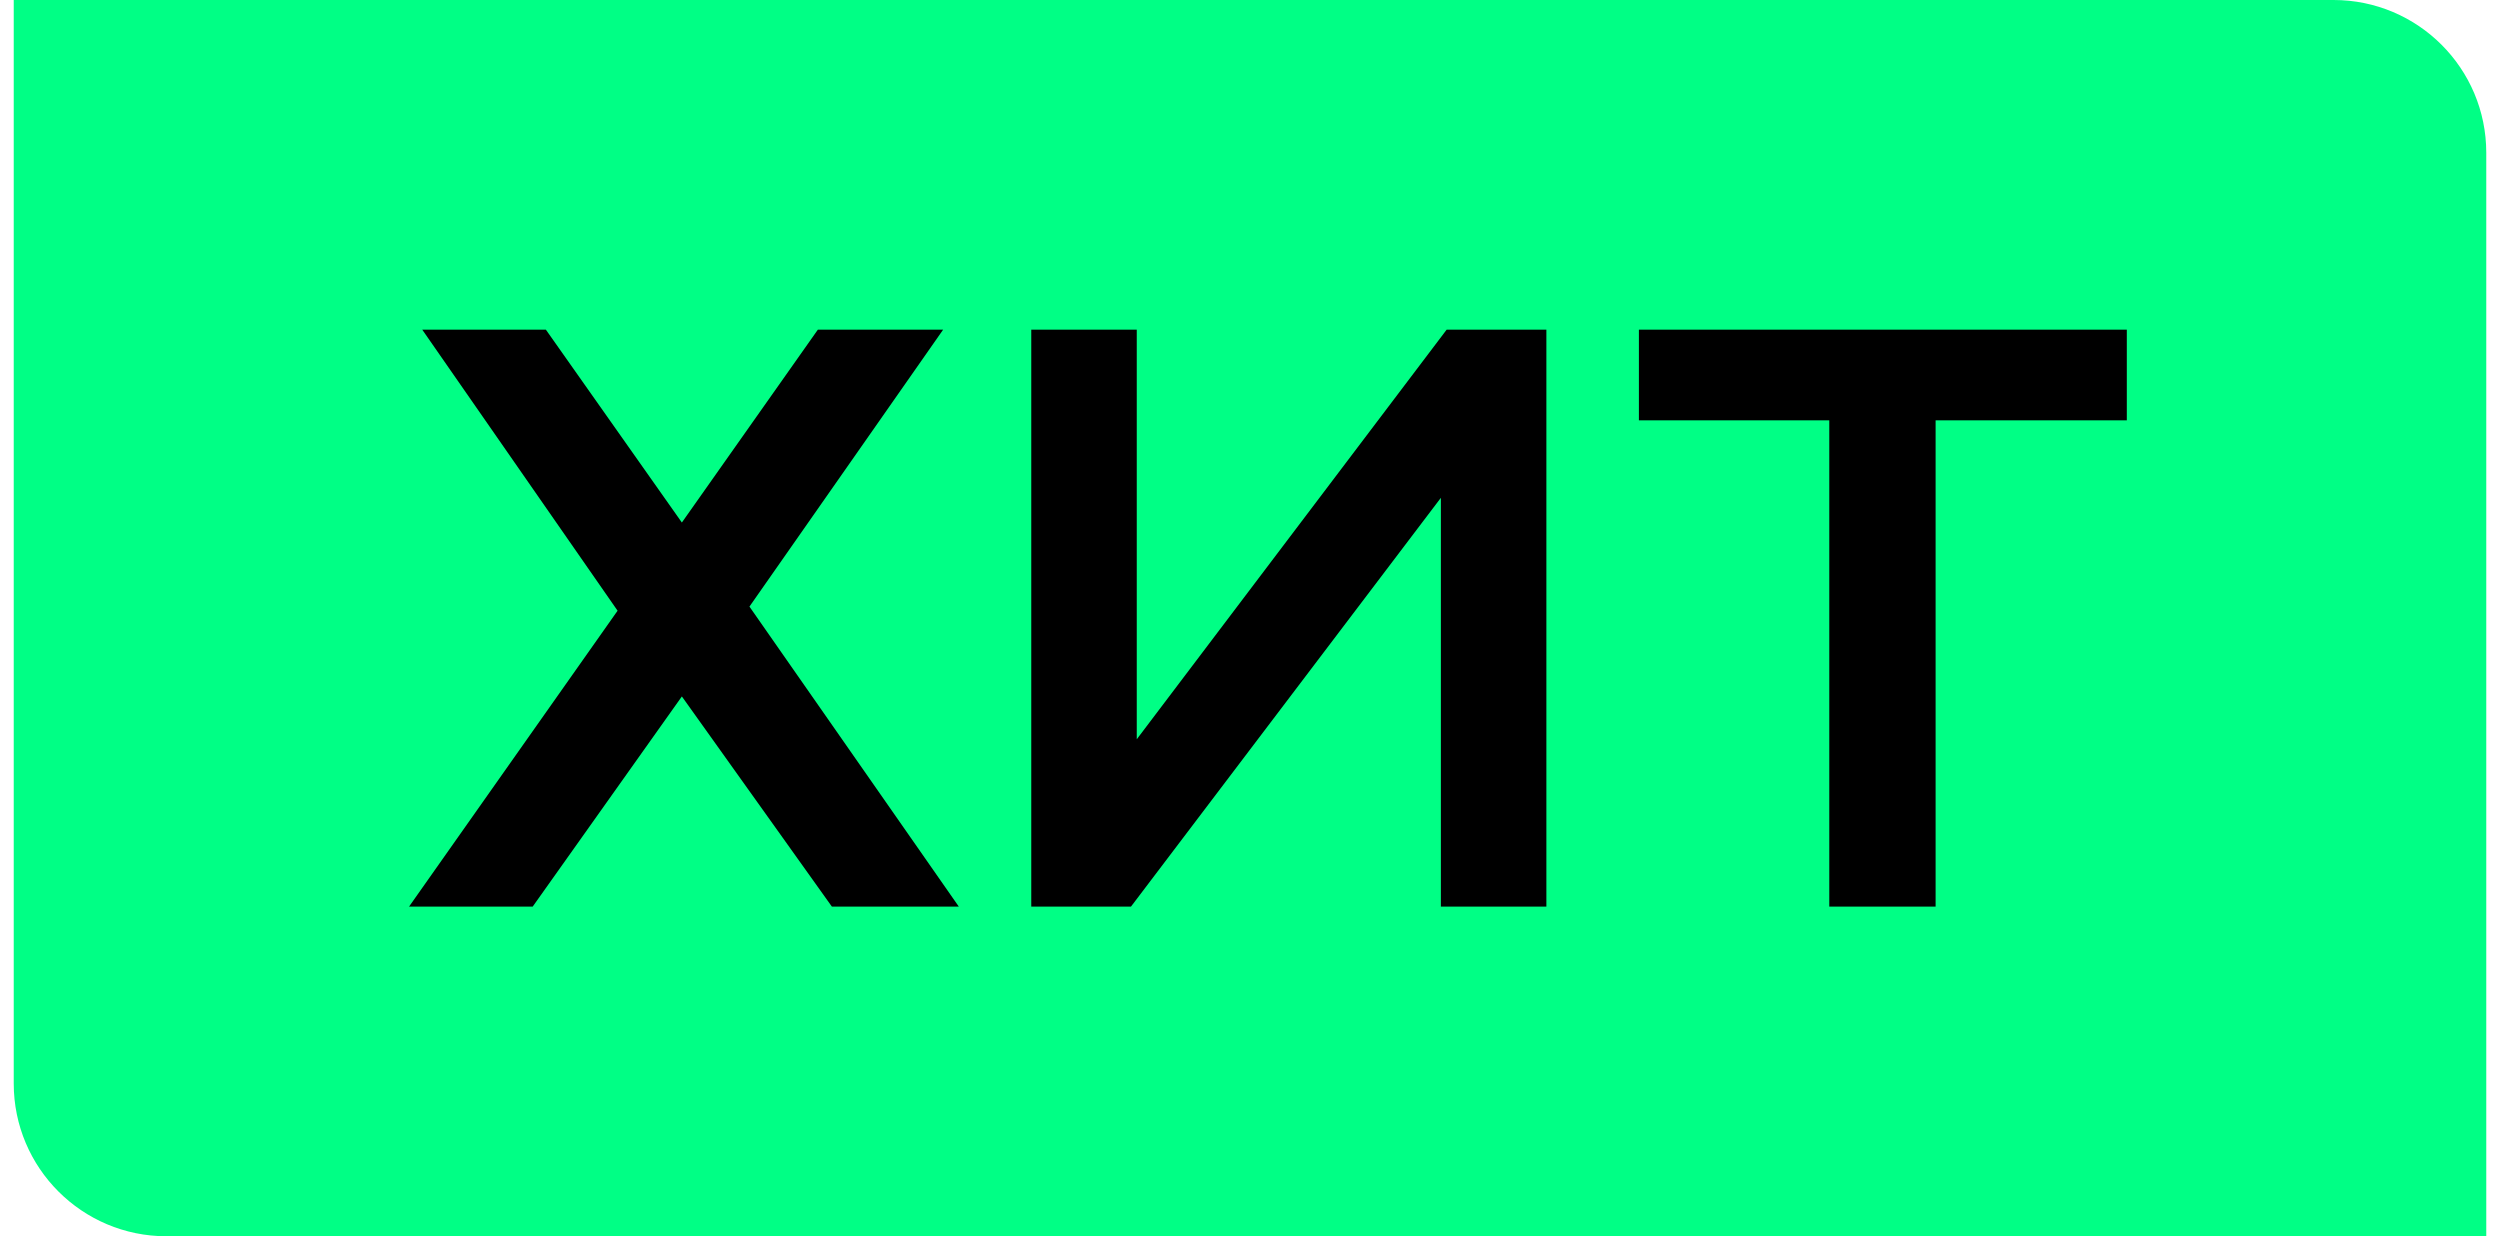 <?xml version="1.0" encoding="UTF-8"?> <svg xmlns="http://www.w3.org/2000/svg" width="91" height="45" viewBox="0 0 91 45" fill="none"> <path d="M0.5 0H84.941C88.011 0 90.5 2.489 90.5 5.559V45H6.059C2.989 45 0.5 42.511 0.5 39.441V0Z" fill="#00FF85"></path> <path d="M15.37 12H19.87L24.82 19.02L29.77 12H34.33L27.28 22.08L34.9 33H30.28L24.82 25.35L19.39 33H14.89L22.48 22.23L15.37 12ZM37.538 33V12H41.378V26.91L52.658 12H56.288V33H52.448V18.12L41.168 33H37.538ZM66.586 33V14.34L67.516 15.3H59.656V12H77.416V15.3H69.556L70.456 14.34V33H66.586Z" fill="black"></path> </svg> 